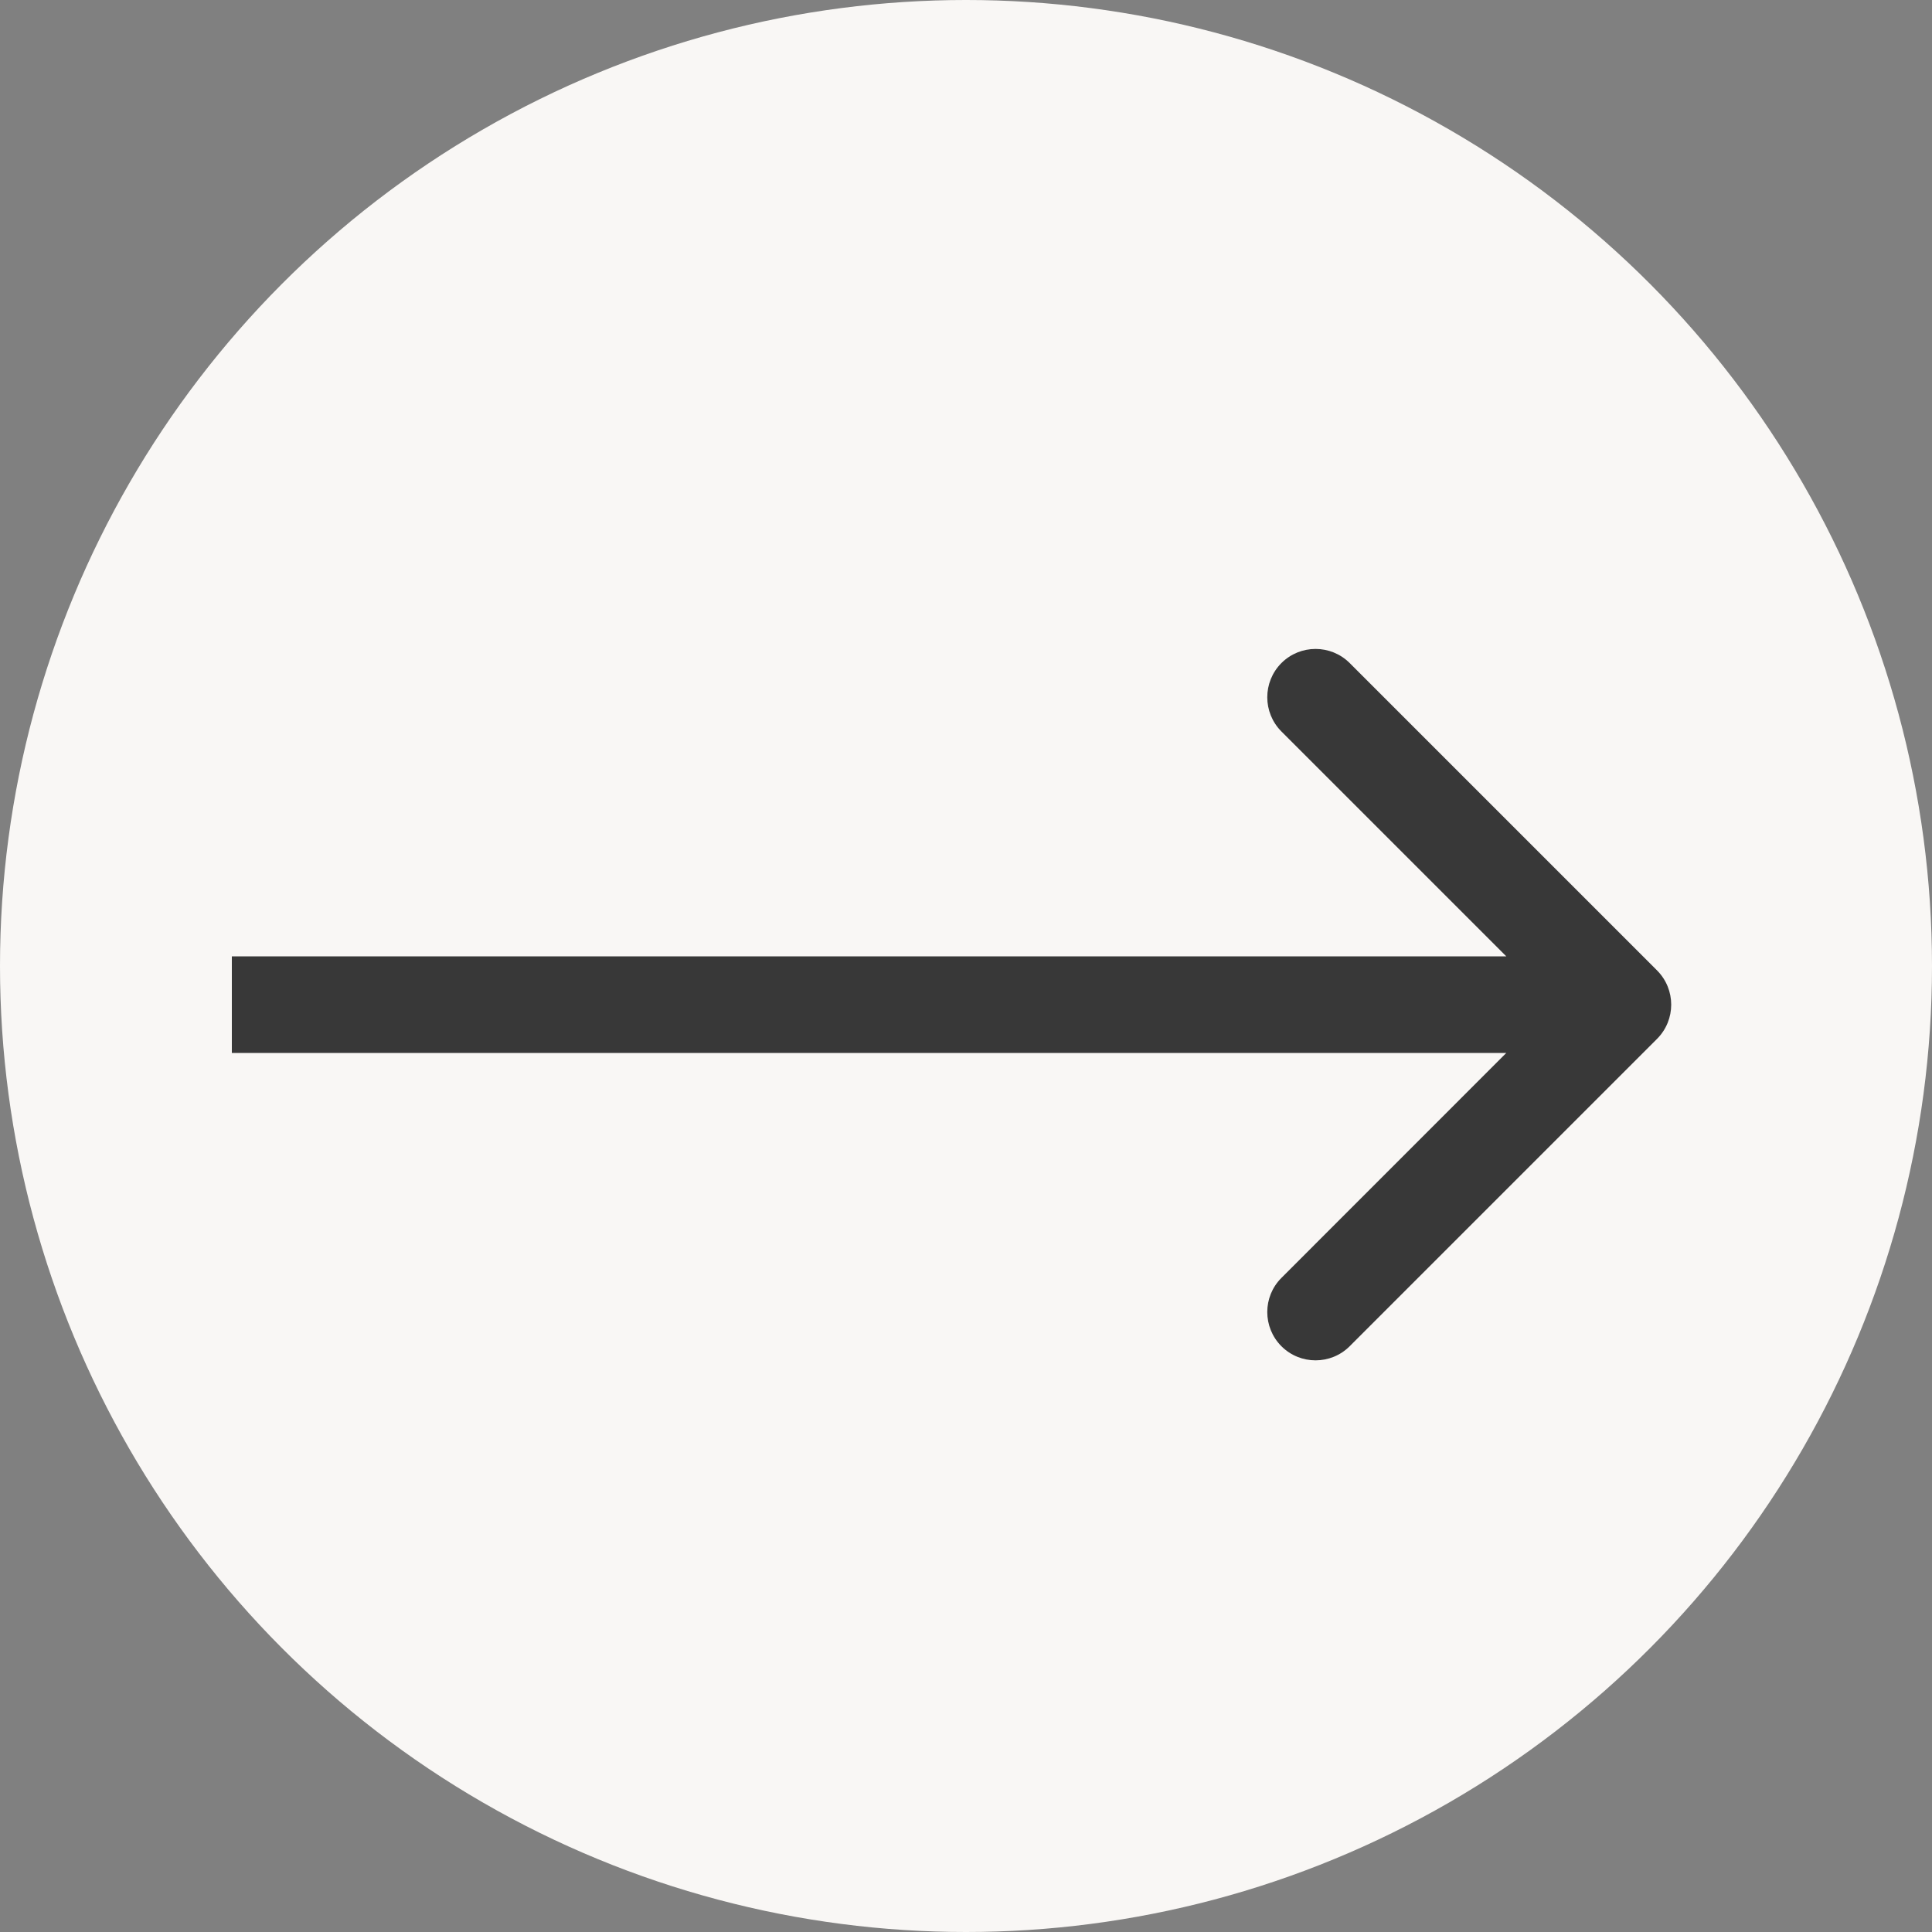 <?xml version="1.0" encoding="UTF-8"?> <svg xmlns="http://www.w3.org/2000/svg" width="20" height="20" viewBox="0 0 20 20" fill="none"><rect x="0" y="0" width="20" height="20" fill="#808080" stroke="none"/> <circle cx="10" cy="10" r="10" fill="#F9F7F5"></circle> <path d="M17.154 10.754C17.349 10.558 17.349 10.242 17.154 10.046L13.972 6.864C13.777 6.669 13.46 6.669 13.265 6.864C13.07 7.06 13.07 7.376 13.265 7.572L16.093 10.4L13.265 13.229C13.07 13.424 13.07 13.74 13.265 13.936C13.46 14.131 13.777 14.131 13.972 13.936L17.154 10.754ZM2.4 10.9H16.8V9.9H2.4V10.9Z" fill="#383838"></path> </svg> 